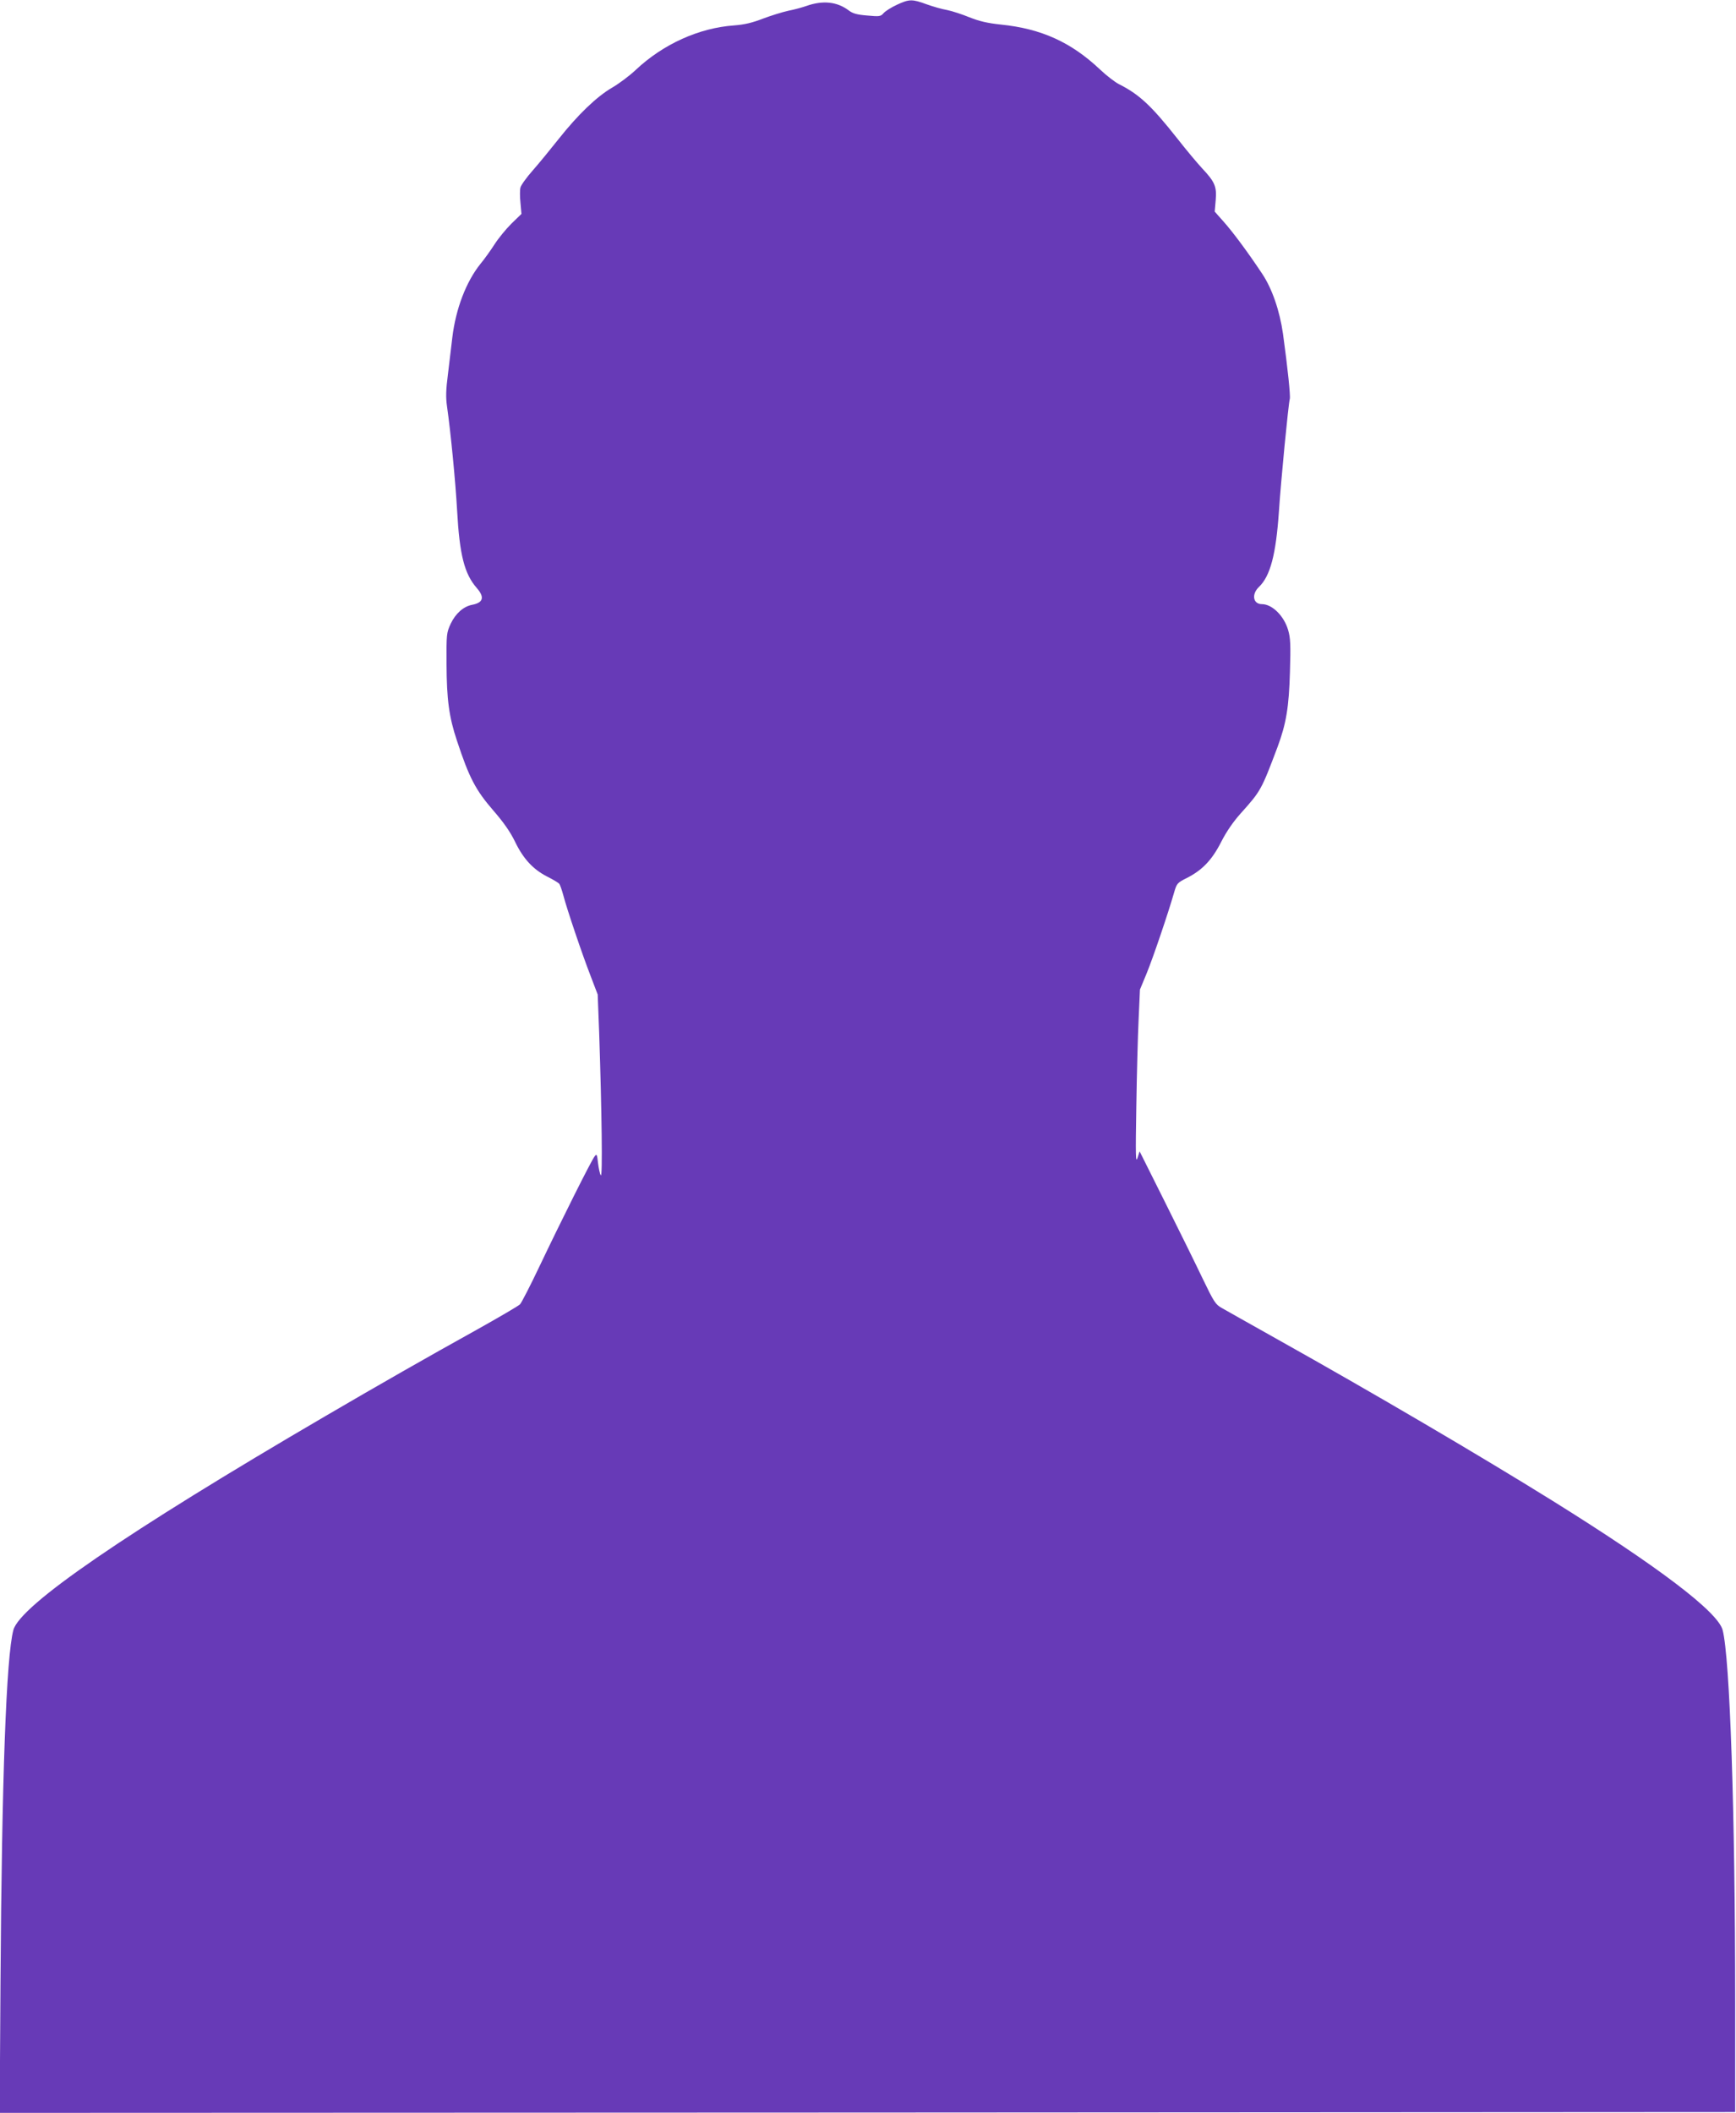 <?xml version="1.0" standalone="no"?>
<!DOCTYPE svg PUBLIC "-//W3C//DTD SVG 20010904//EN"
 "http://www.w3.org/TR/2001/REC-SVG-20010904/DTD/svg10.dtd">
<svg version="1.0" xmlns="http://www.w3.org/2000/svg"
 width="1052pt" height="1280pt" viewBox="0 0 1052 1280"
 preserveAspectRatio="xMidYMid meet">
<g transform="translate(0,1280) scale(0.1,-0.1)"
fill="#673ab7" stroke="none">
<path d="M5435 12771 c-33 -15 -69 -38 -80 -50 -18 -21 -25 -22 -100 -15 -62
5 -87 12 -112 31 -70 53 -157 62 -256 27 -23 -8 -72 -22 -109 -29 -37 -8 -107
-30 -155 -48 -64 -25 -111 -36 -174 -41 -213 -15 -430 -113 -597 -270 -37 -35
-100 -82 -141 -106 -95 -55 -209 -165 -324 -310 -50 -63 -121 -150 -159 -193
-37 -42 -71 -89 -74 -103 -4 -14 -4 -56 0 -93 l6 -67 -61 -59 c-33 -33 -79
-89 -102 -125 -23 -36 -61 -89 -85 -118 -87 -108 -150 -272 -171 -447 -6 -49
-18 -148 -26 -218 -13 -100 -14 -144 -6 -200 22 -153 51 -451 61 -629 15 -270
44 -384 119 -470 49 -56 40 -89 -28 -102 -52 -10 -100 -52 -130 -115 -25 -55
-26 -61 -25 -246 1 -212 15 -319 63 -462 75 -227 113 -299 222 -425 61 -70
102 -129 130 -187 50 -104 110 -168 194 -211 36 -18 69 -38 74 -44 5 -6 16
-38 25 -71 21 -81 113 -354 166 -490 l42 -110 9 -235 c16 -478 21 -876 10
-860 -6 8 -13 42 -17 74 -6 54 -8 58 -21 40 -20 -25 -206 -397 -333 -664 -56
-118 -110 -223 -119 -232 -9 -9 -128 -79 -266 -156 -294 -163 -590 -332 -915
-522 -1210 -707 -1848 -1145 -1889 -1295 -43 -161 -70 -898 -78 -2133 l-5
-792 5258 2 5259 3 0 675 c0 1136 -32 2077 -76 2245 -29 110 -387 382 -1029
782 -447 278 -1095 658 -1665 977 -165 93 -319 179 -341 192 -38 21 -48 37
-115 176 -40 84 -143 293 -228 463 l-155 310 -13 -40 c-11 -34 -12 12 -7 310
3 193 9 431 14 530 l8 180 41 99 c38 93 129 360 166 489 16 55 19 59 77 88 93
47 152 108 208 218 32 63 74 124 121 176 120 134 123 140 221 400 52 140 69
240 75 455 5 165 3 205 -11 253 -25 86 -97 157 -159 157 -54 0 -64 60 -18 104
69 66 103 196 121 455 12 187 58 657 66 684 5 17 -12 182 -41 394 -20 140 -66
274 -126 364 -87 131 -177 252 -233 315 l-55 62 6 69 c7 83 -5 111 -82 193
-28 30 -96 111 -150 180 -158 200 -231 268 -354 330 -24 12 -76 52 -115 89
-175 165 -355 247 -600 272 -84 9 -130 20 -191 44 -44 18 -105 38 -135 44 -30
5 -86 21 -125 35 -87 32 -105 32 -180 -3z"/>
</g>
</svg>
